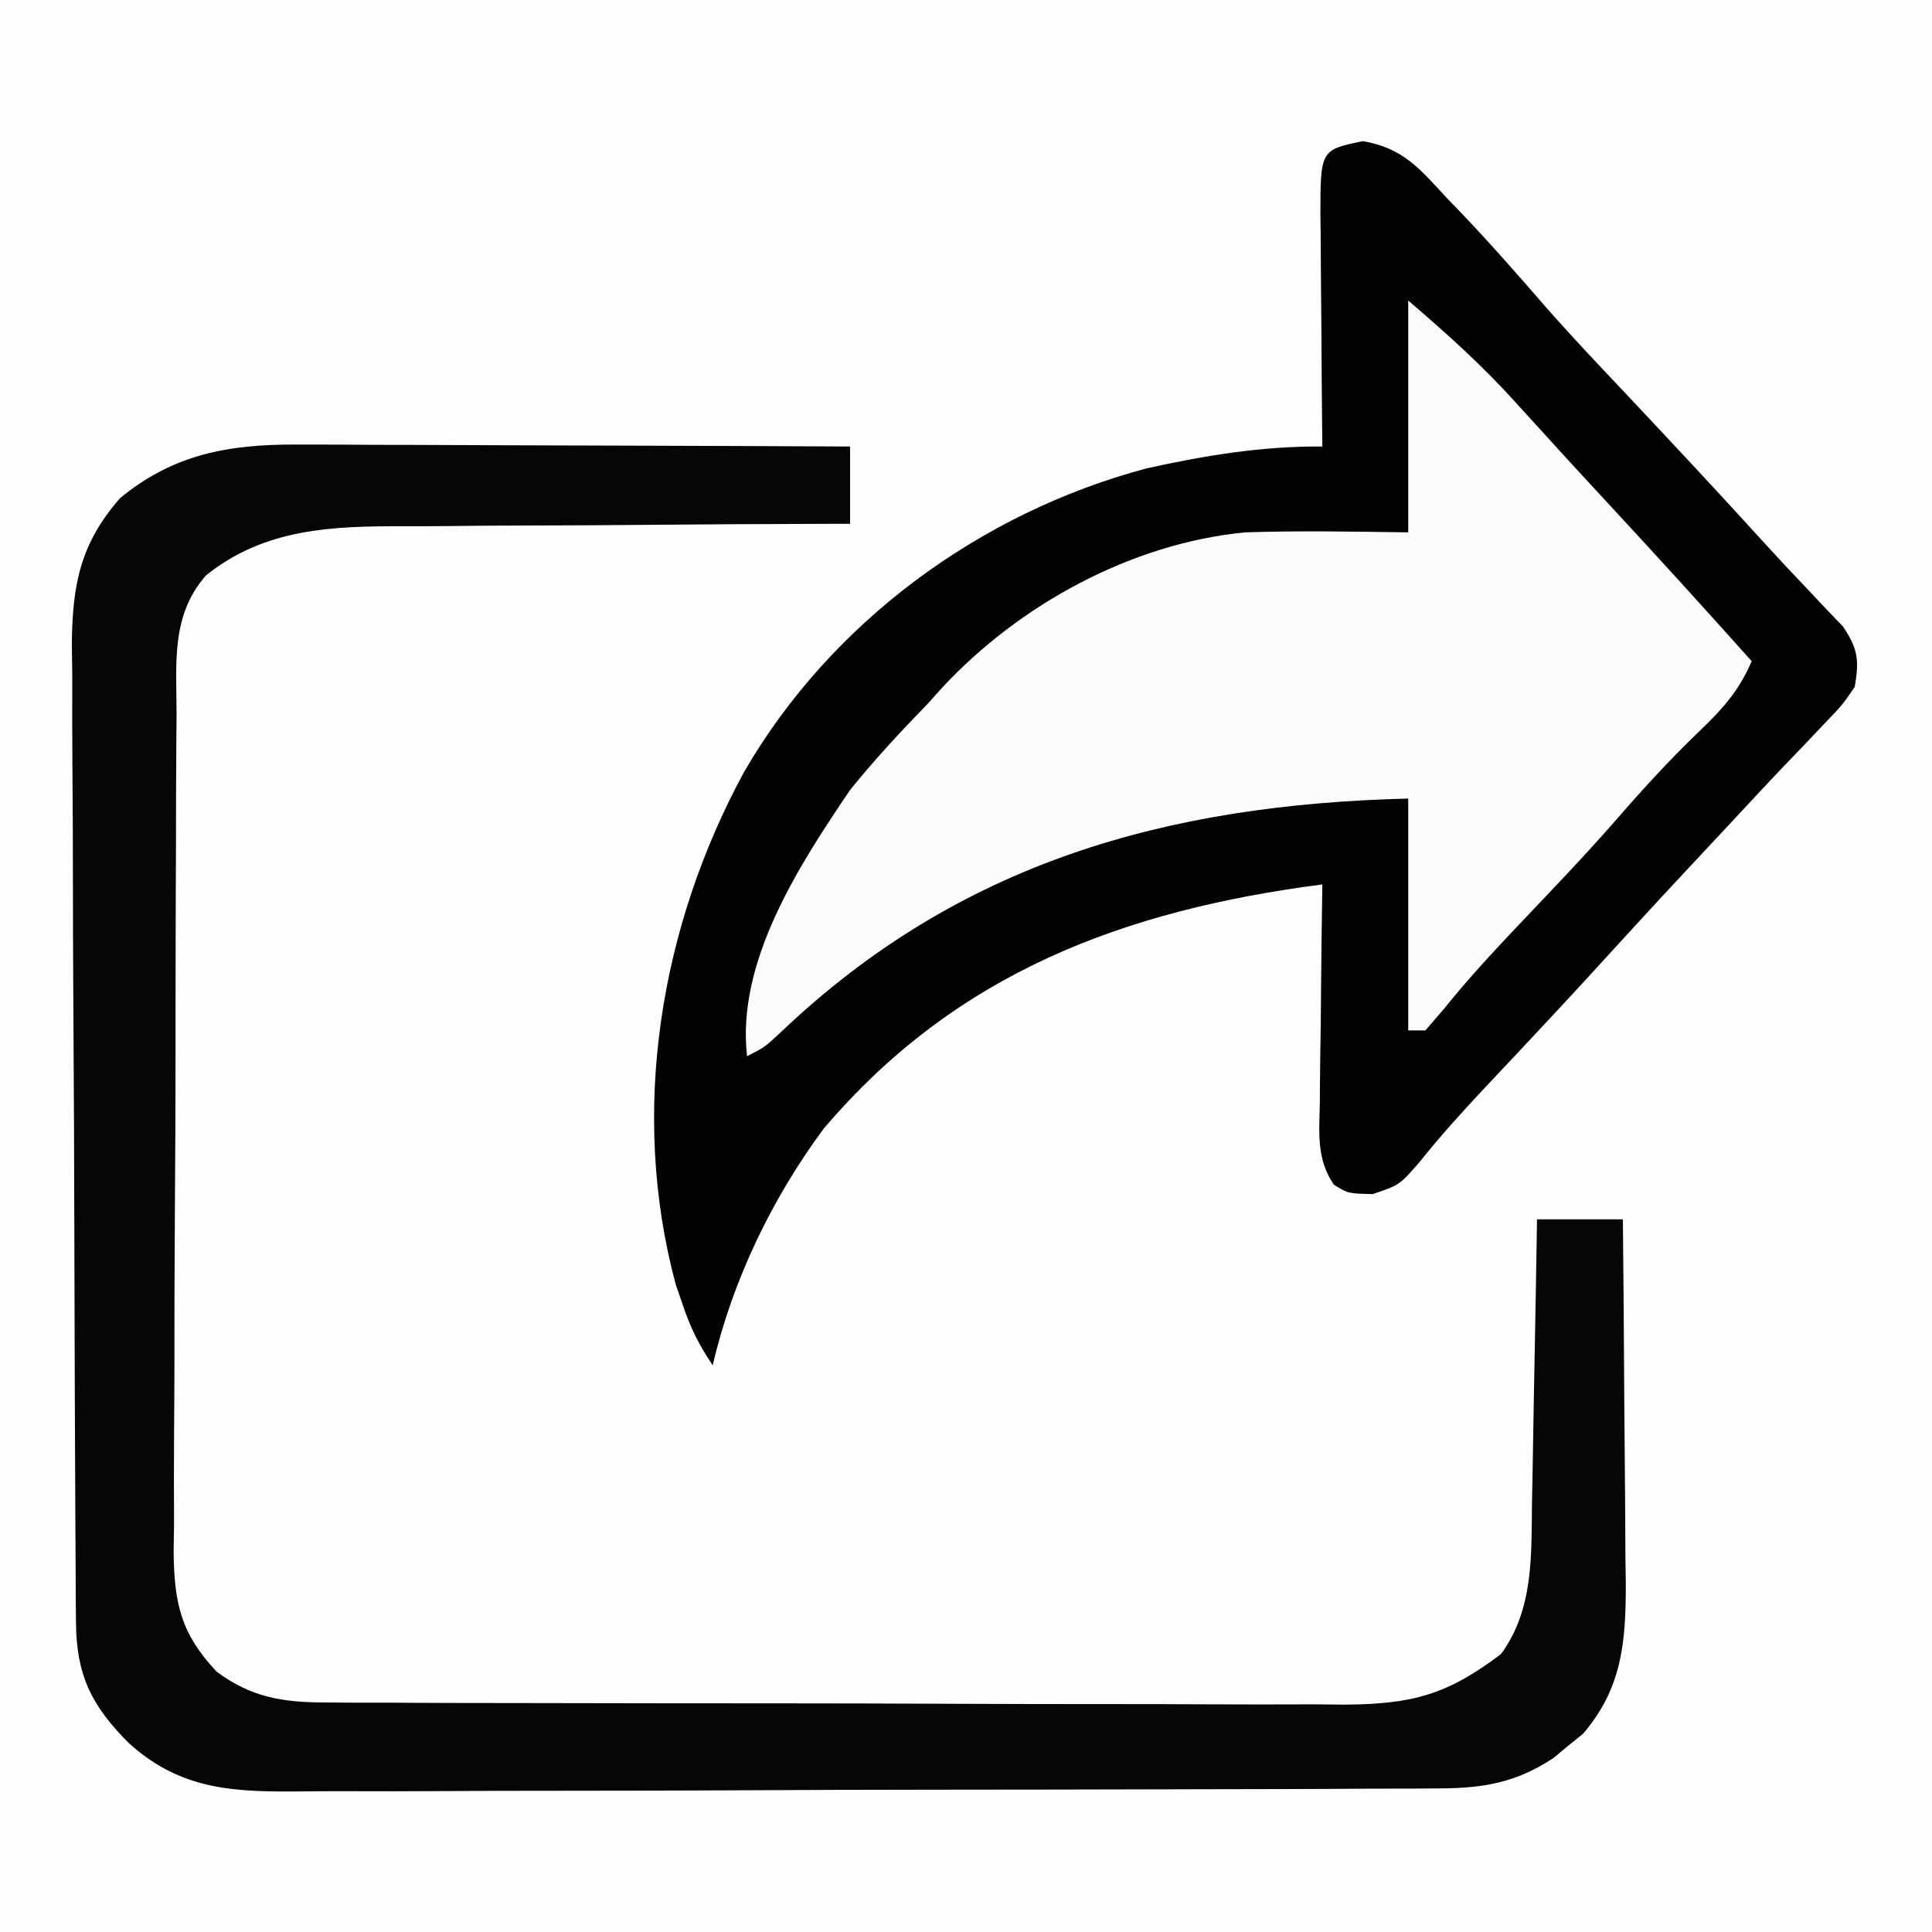 <svg height="225" width="225" xmlns="http://www.w3.org/2000/svg" version="1.1">
<rect width="100%" height="100%" fill="#808080" stroke="none"/>
<path transform="translate(0,0)" fill="#FDFDFD" d="M0 0 C74.25 0 148.5 0 225 0 C225 74.25 225 148.5 225 225 C150.75 225 76.5 225 0 225 C0 150.75 0 76.5 0 0 Z"></path>
<path transform="translate(158.723,16.438)" fill="#030303" d="M0 0 C4.652 0.798 6.595 3.177 9.715 6.562 C10.516 7.392 10.516 7.392 11.334 8.238 C14.843 11.903 18.171 15.717 21.498 19.545 C24.432 22.872 27.48 26.089 30.527 29.312 C36.002 35.129 41.456 40.96 46.824 46.875 C48.439 48.644 50.074 50.395 51.73 52.125 C52.468 52.909 53.205 53.693 53.965 54.5 C54.93 55.504 54.93 55.504 55.914 56.527 C57.669 59.147 57.81 60.464 57.277 63.562 C55.801 65.711 55.801 65.711 53.652 67.938 C52.833 68.804 52.013 69.67 51.168 70.562 C50.708 71.038 50.249 71.514 49.775 72.004 C47.555 74.314 45.378 76.664 43.196 79.01 C41.385 80.956 39.57 82.896 37.754 84.836 C33.852 89.01 29.998 93.226 26.145 97.445 C23.998 99.788 21.833 102.111 19.66 104.43 C19.037 105.095 18.414 105.76 17.771 106.445 C16.561 107.736 15.349 109.025 14.135 110.312 C11.502 113.119 8.956 115.931 6.559 118.941 C4.277 121.562 4.277 121.562 1.152 122.625 C-1.723 122.562 -1.723 122.562 -3.384 121.528 C-5.416 118.544 -5.092 115.531 -5.016 112.051 C-5.011 111.323 -5.007 110.594 -5.003 109.844 C-4.986 107.521 -4.948 105.198 -4.91 102.875 C-4.895 101.299 -4.881 99.723 -4.869 98.146 C-4.836 94.285 -4.784 90.424 -4.723 86.562 C-27.84 89.565 -47.396 96.853 -62.82 115.035 C-68.829 123.156 -73.431 132.708 -75.723 142.562 C-77.429 140.003 -78.331 138.17 -79.285 135.312 C-79.534 134.585 -79.783 133.858 -80.039 133.109 C-85.434 113.008 -81.847 91.436 -72.047 73.426 C-61.965 56.034 -44.631 43.304 -25.23 38.117 C-18.357 36.597 -11.769 35.511 -4.723 35.562 C-4.733 34.609 -4.744 33.655 -4.754 32.673 C-4.791 29.134 -4.814 25.595 -4.833 22.055 C-4.843 20.524 -4.856 18.992 -4.874 17.461 C-4.898 15.259 -4.909 13.057 -4.918 10.855 C-4.928 10.171 -4.939 9.487 -4.949 8.781 C-4.951 1.023 -4.951 1.023 0 0 Z"></path>
<path transform="translate(34.404,51.773)" fill="#060606" d="M0 0 C0.703 -0 1.407 -0.001 2.131 -0.001 C4.431 0 6.73 0.016 9.03 0.032 C10.634 0.035 12.238 0.038 13.842 0.04 C18.046 0.048 22.249 0.068 26.453 0.09 C30.75 0.11 35.047 0.119 39.344 0.129 C47.761 0.151 56.179 0.185 64.596 0.227 C64.596 3.197 64.596 6.167 64.596 9.227 C63.804 9.228 63.012 9.23 62.196 9.231 C54.693 9.249 47.191 9.291 39.689 9.359 C35.833 9.393 31.978 9.419 28.121 9.423 C24.393 9.427 20.665 9.456 16.937 9.5 C15.521 9.513 14.106 9.518 12.691 9.513 C4.25 9.492 -3.557 9.749 -10.404 15.227 C-14.534 19.917 -13.847 25.514 -13.84 31.424 C-13.85 32.554 -13.86 33.685 -13.87 34.85 C-13.899 38.588 -13.905 42.325 -13.908 46.063 C-13.918 48.662 -13.928 51.261 -13.938 53.861 C-13.956 59.31 -13.962 64.759 -13.96 70.208 C-13.958 76.495 -13.99 82.783 -14.037 89.07 C-14.081 95.131 -14.092 101.191 -14.09 107.252 C-14.094 109.826 -14.107 112.399 -14.13 114.972 C-14.16 118.572 -14.151 122.171 -14.133 125.771 C-14.15 126.832 -14.167 127.894 -14.184 128.987 C-14.107 134.98 -13.336 138.487 -9.179 142.903 C-5.243 145.838 -1.592 146.478 3.237 146.494 C4.362 146.503 5.486 146.512 6.644 146.52 C8.48 146.519 8.48 146.519 10.353 146.518 C12.298 146.528 12.298 146.528 14.282 146.538 C17.832 146.556 21.381 146.56 24.931 146.562 C27.151 146.563 29.37 146.567 31.59 146.573 C39.34 146.591 47.09 146.599 54.84 146.598 C62.054 146.596 69.269 146.618 76.483 146.649 C82.686 146.675 88.888 146.686 95.09 146.685 C98.791 146.684 102.492 146.69 106.192 146.711 C110.322 146.734 114.45 146.725 118.58 146.713 C120.41 146.73 120.41 146.73 122.277 146.747 C130.1 146.689 134.179 145.578 140.408 140.852 C144.215 135.643 143.932 129.389 144.01 123.235 C144.039 121.816 144.039 121.816 144.069 120.368 C144.128 117.363 144.175 114.358 144.221 111.352 C144.259 109.308 144.298 107.263 144.338 105.219 C144.434 100.222 144.518 95.225 144.596 90.227 C147.896 90.227 151.196 90.227 154.596 90.227 C154.67 97.362 154.725 104.497 154.761 111.632 C154.776 114.058 154.796 116.484 154.822 118.909 C154.859 122.402 154.876 125.894 154.889 129.387 C154.904 130.467 154.92 131.546 154.936 132.658 C154.937 139.448 154.53 144.799 149.948 150.153 C149.378 150.61 148.808 151.068 148.221 151.54 C147.656 152.01 147.092 152.481 146.51 152.965 C142.194 155.811 138.441 156.48 133.316 156.501 C132.05 156.511 130.784 156.521 129.48 156.531 C128.085 156.532 126.689 156.533 125.294 156.533 C123.819 156.541 122.343 156.55 120.868 156.559 C116.865 156.581 112.863 156.589 108.861 156.594 C106.359 156.598 103.856 156.604 101.354 156.611 C92.617 156.636 83.881 156.649 75.144 156.653 C67.01 156.656 58.877 156.686 50.743 156.728 C43.752 156.763 36.761 156.778 29.769 156.779 C25.597 156.78 21.426 156.788 17.254 156.817 C13.327 156.843 9.402 156.845 5.476 156.829 C4.039 156.827 2.603 156.834 1.166 156.85 C-6.901 156.934 -13.221 156.83 -19.404 151.227 C-23.797 146.82 -25.521 143.286 -25.558 137.061 C-25.567 135.991 -25.575 134.922 -25.584 133.82 C-25.588 132.646 -25.593 131.473 -25.597 130.263 C-25.605 129.027 -25.613 127.791 -25.622 126.518 C-25.647 122.417 -25.663 118.316 -25.677 114.215 C-25.683 112.802 -25.688 111.388 -25.694 109.975 C-25.715 104.092 -25.734 98.21 -25.745 92.328 C-25.761 83.908 -25.795 75.489 -25.852 67.07 C-25.89 61.145 -25.91 55.219 -25.915 49.294 C-25.919 45.758 -25.931 42.222 -25.963 38.686 C-25.999 34.737 -25.995 30.787 -25.988 26.838 C-26.004 25.674 -26.02 24.511 -26.037 23.312 C-25.984 16.368 -25.075 11.535 -20.404 6.227 C-14.263 1.154 -7.819 -0.027 0 0 Z"></path>
<path transform="translate(164,35)" fill="#FBFBFB" d="M0 0 C4.58 3.925 8.702 7.631 12.688 12.062 C13.729 13.206 14.771 14.349 15.812 15.492 C16.601 16.362 16.601 16.362 17.406 17.249 C19.48 19.527 21.572 21.787 23.666 24.046 C29.166 29.981 34.607 35.967 40 42 C38.516 45.487 36.538 47.642 33.812 50.25 C30.285 53.635 27.064 57.186 23.867 60.877 C20.169 65.082 16.283 69.114 12.43 73.176 C9.567 76.209 6.772 79.235 4.164 82.492 C3.45 83.32 2.736 84.147 2 85 C1.34 85 0.68 85 0 85 C0 76.09 0 67.18 0 58 C-28.14 58.699 -52.341 65.444 -73.109 85.25 C-75 87 -75 87 -77 88 C-78.252 76.984 -70.952 65.797 -65 57 C-62.168 53.49 -59.142 50.232 -56 47 C-55.138 46.045 -55.138 46.045 -54.258 45.07 C-45.279 35.404 -32.207 28.269 -19 27 C-12.663 26.787 -6.341 26.911 0 27 C0 18.09 0 9.18 0 0 Z"></path>
</svg>
